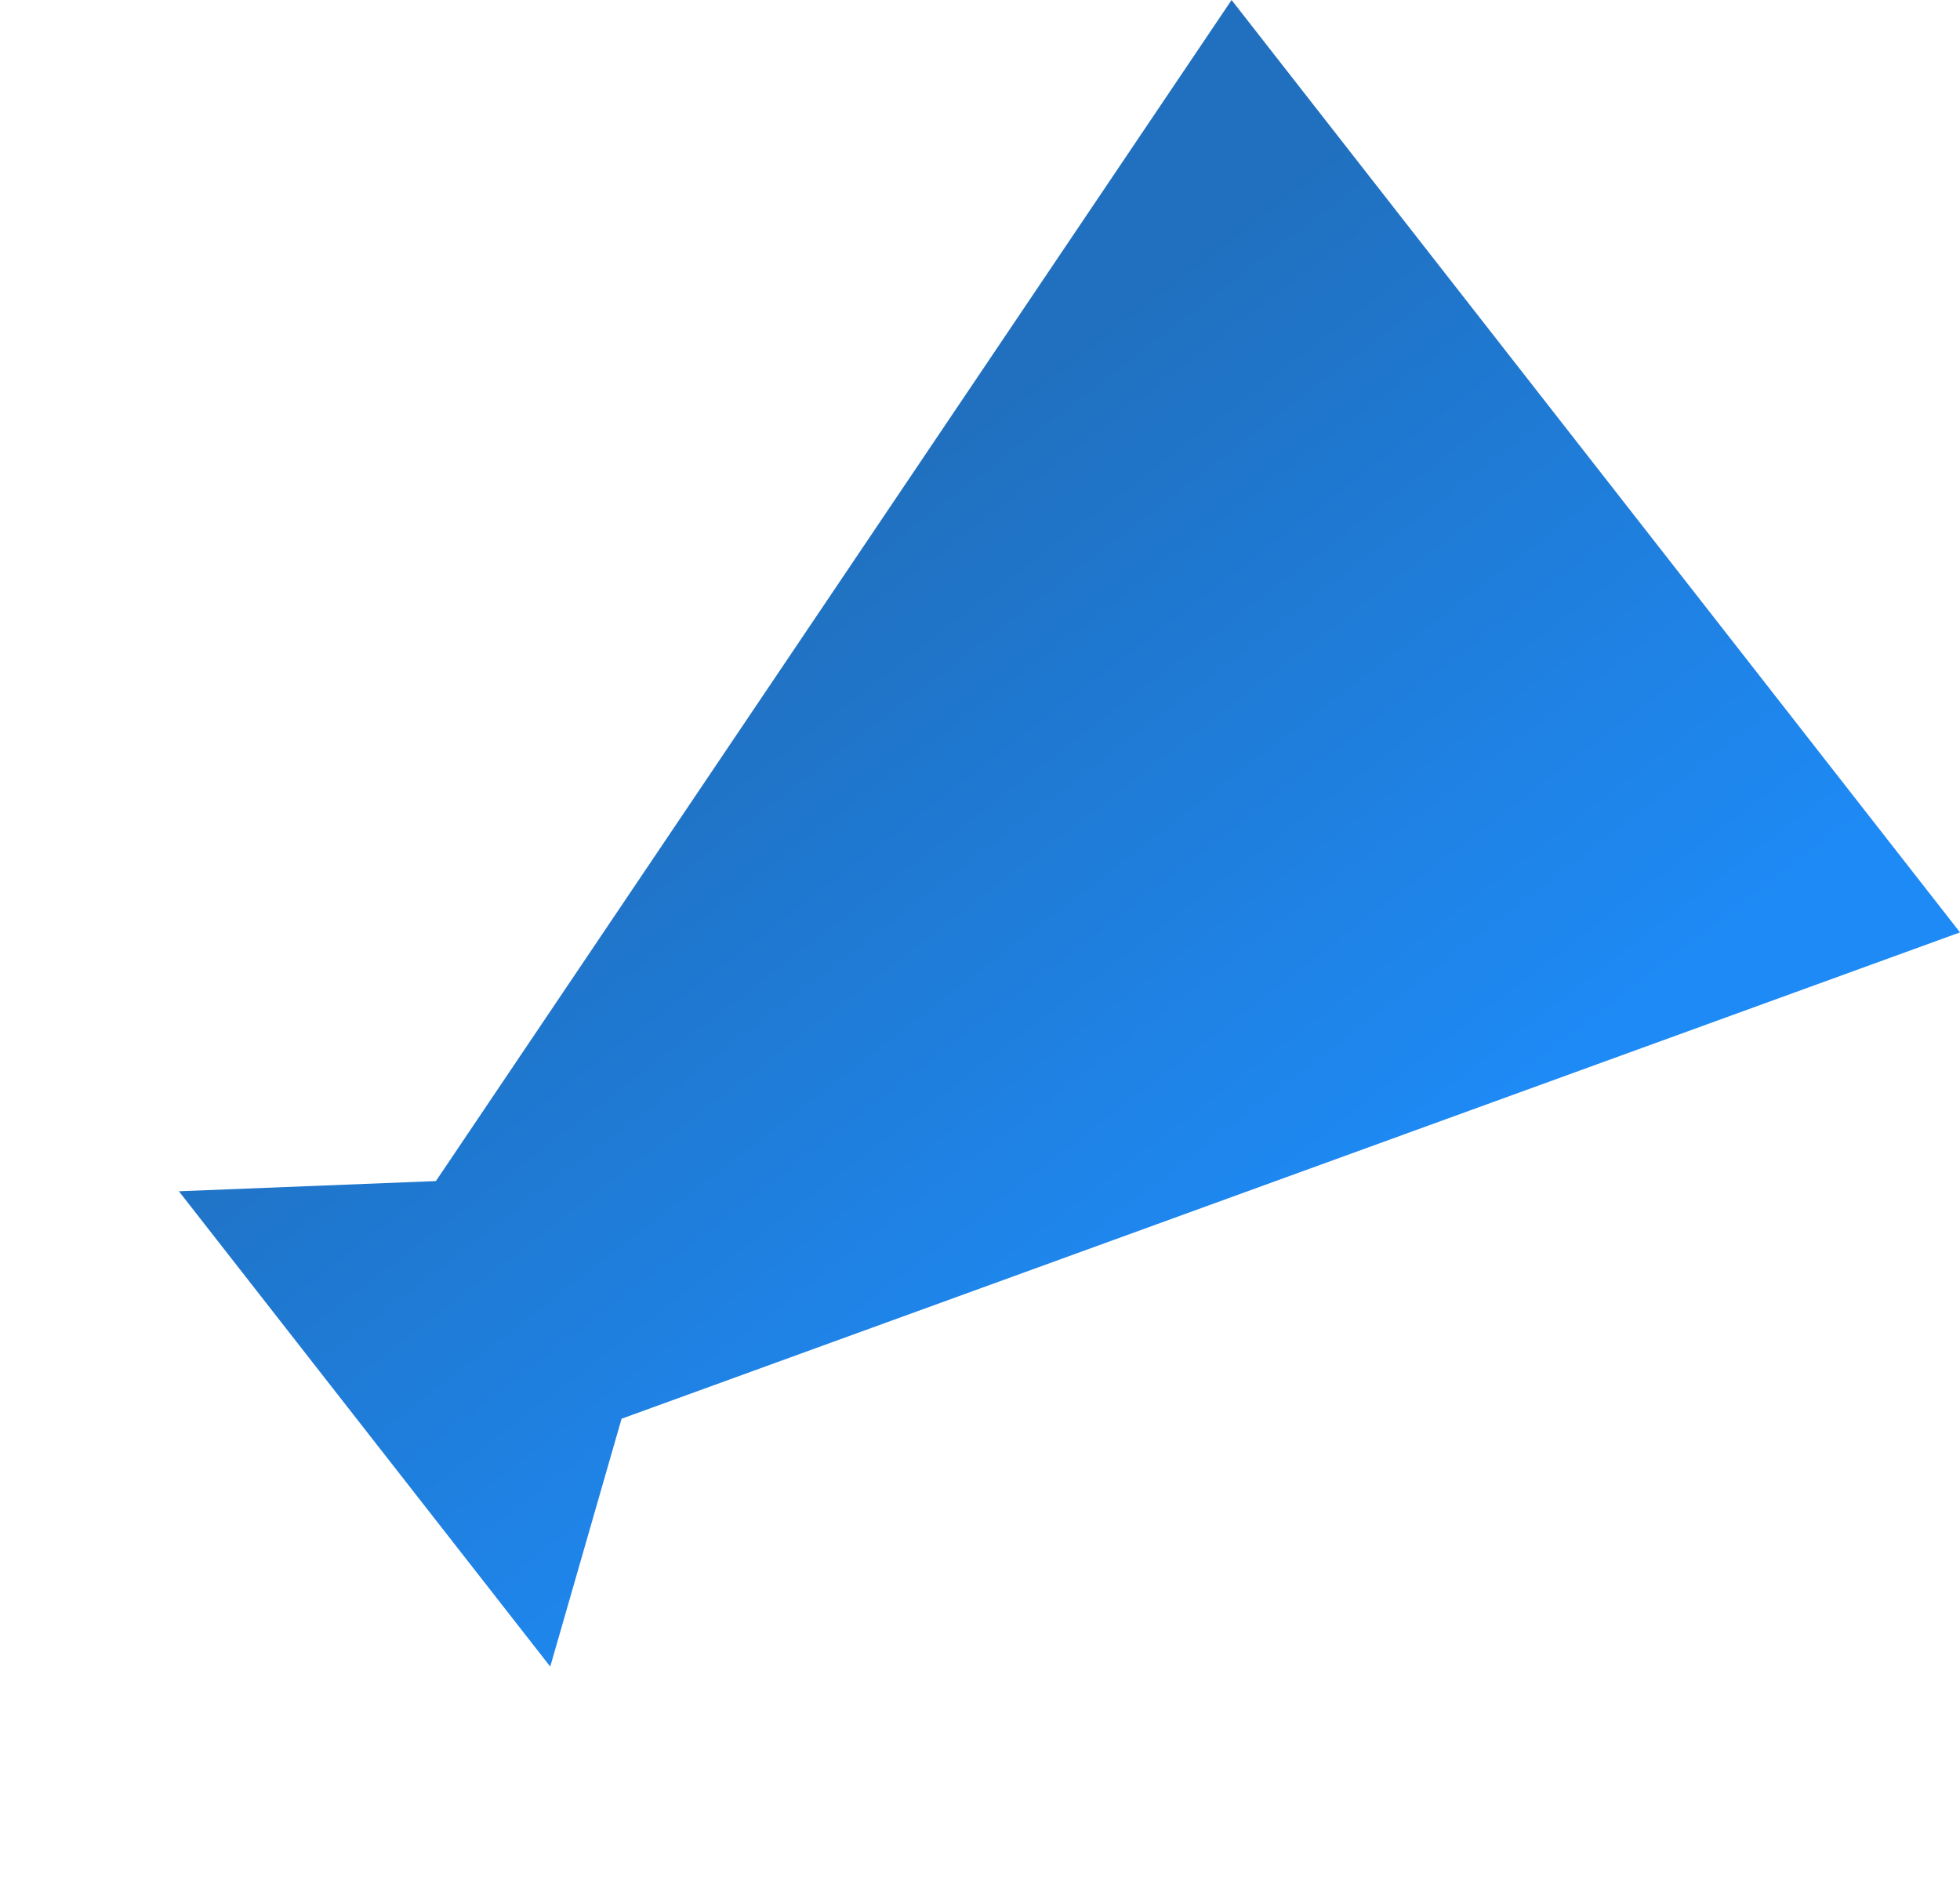<svg xmlns="http://www.w3.org/2000/svg" xmlns:xlink="http://www.w3.org/1999/xlink" viewBox="0 0 120.316 116.299">
  <defs>
    <style>
      .cls-1 {
        fill: url(#linear-gradient);
      }
    </style>
    <linearGradient id="linear-gradient" x1="0.29" y1="0.855" x2="0.306" y2="0.12" gradientUnits="objectBoundingBox">
      <stop offset="0" stop-color="#2070bf"/>
      <stop offset="1" stop-color="#1e8af5"/>
    </linearGradient>
  </defs>
  <g id="Group_904" data-name="Group 904" transform="translate(120.316 57.233) rotate(142)">
    <path id="Path_12" data-name="Path 12" class="cls-1" d="M83.123,27.058,0,0V72.629L83.123,45.571,95.94,54.791V17.764Z"/>
  </g>
</svg>
